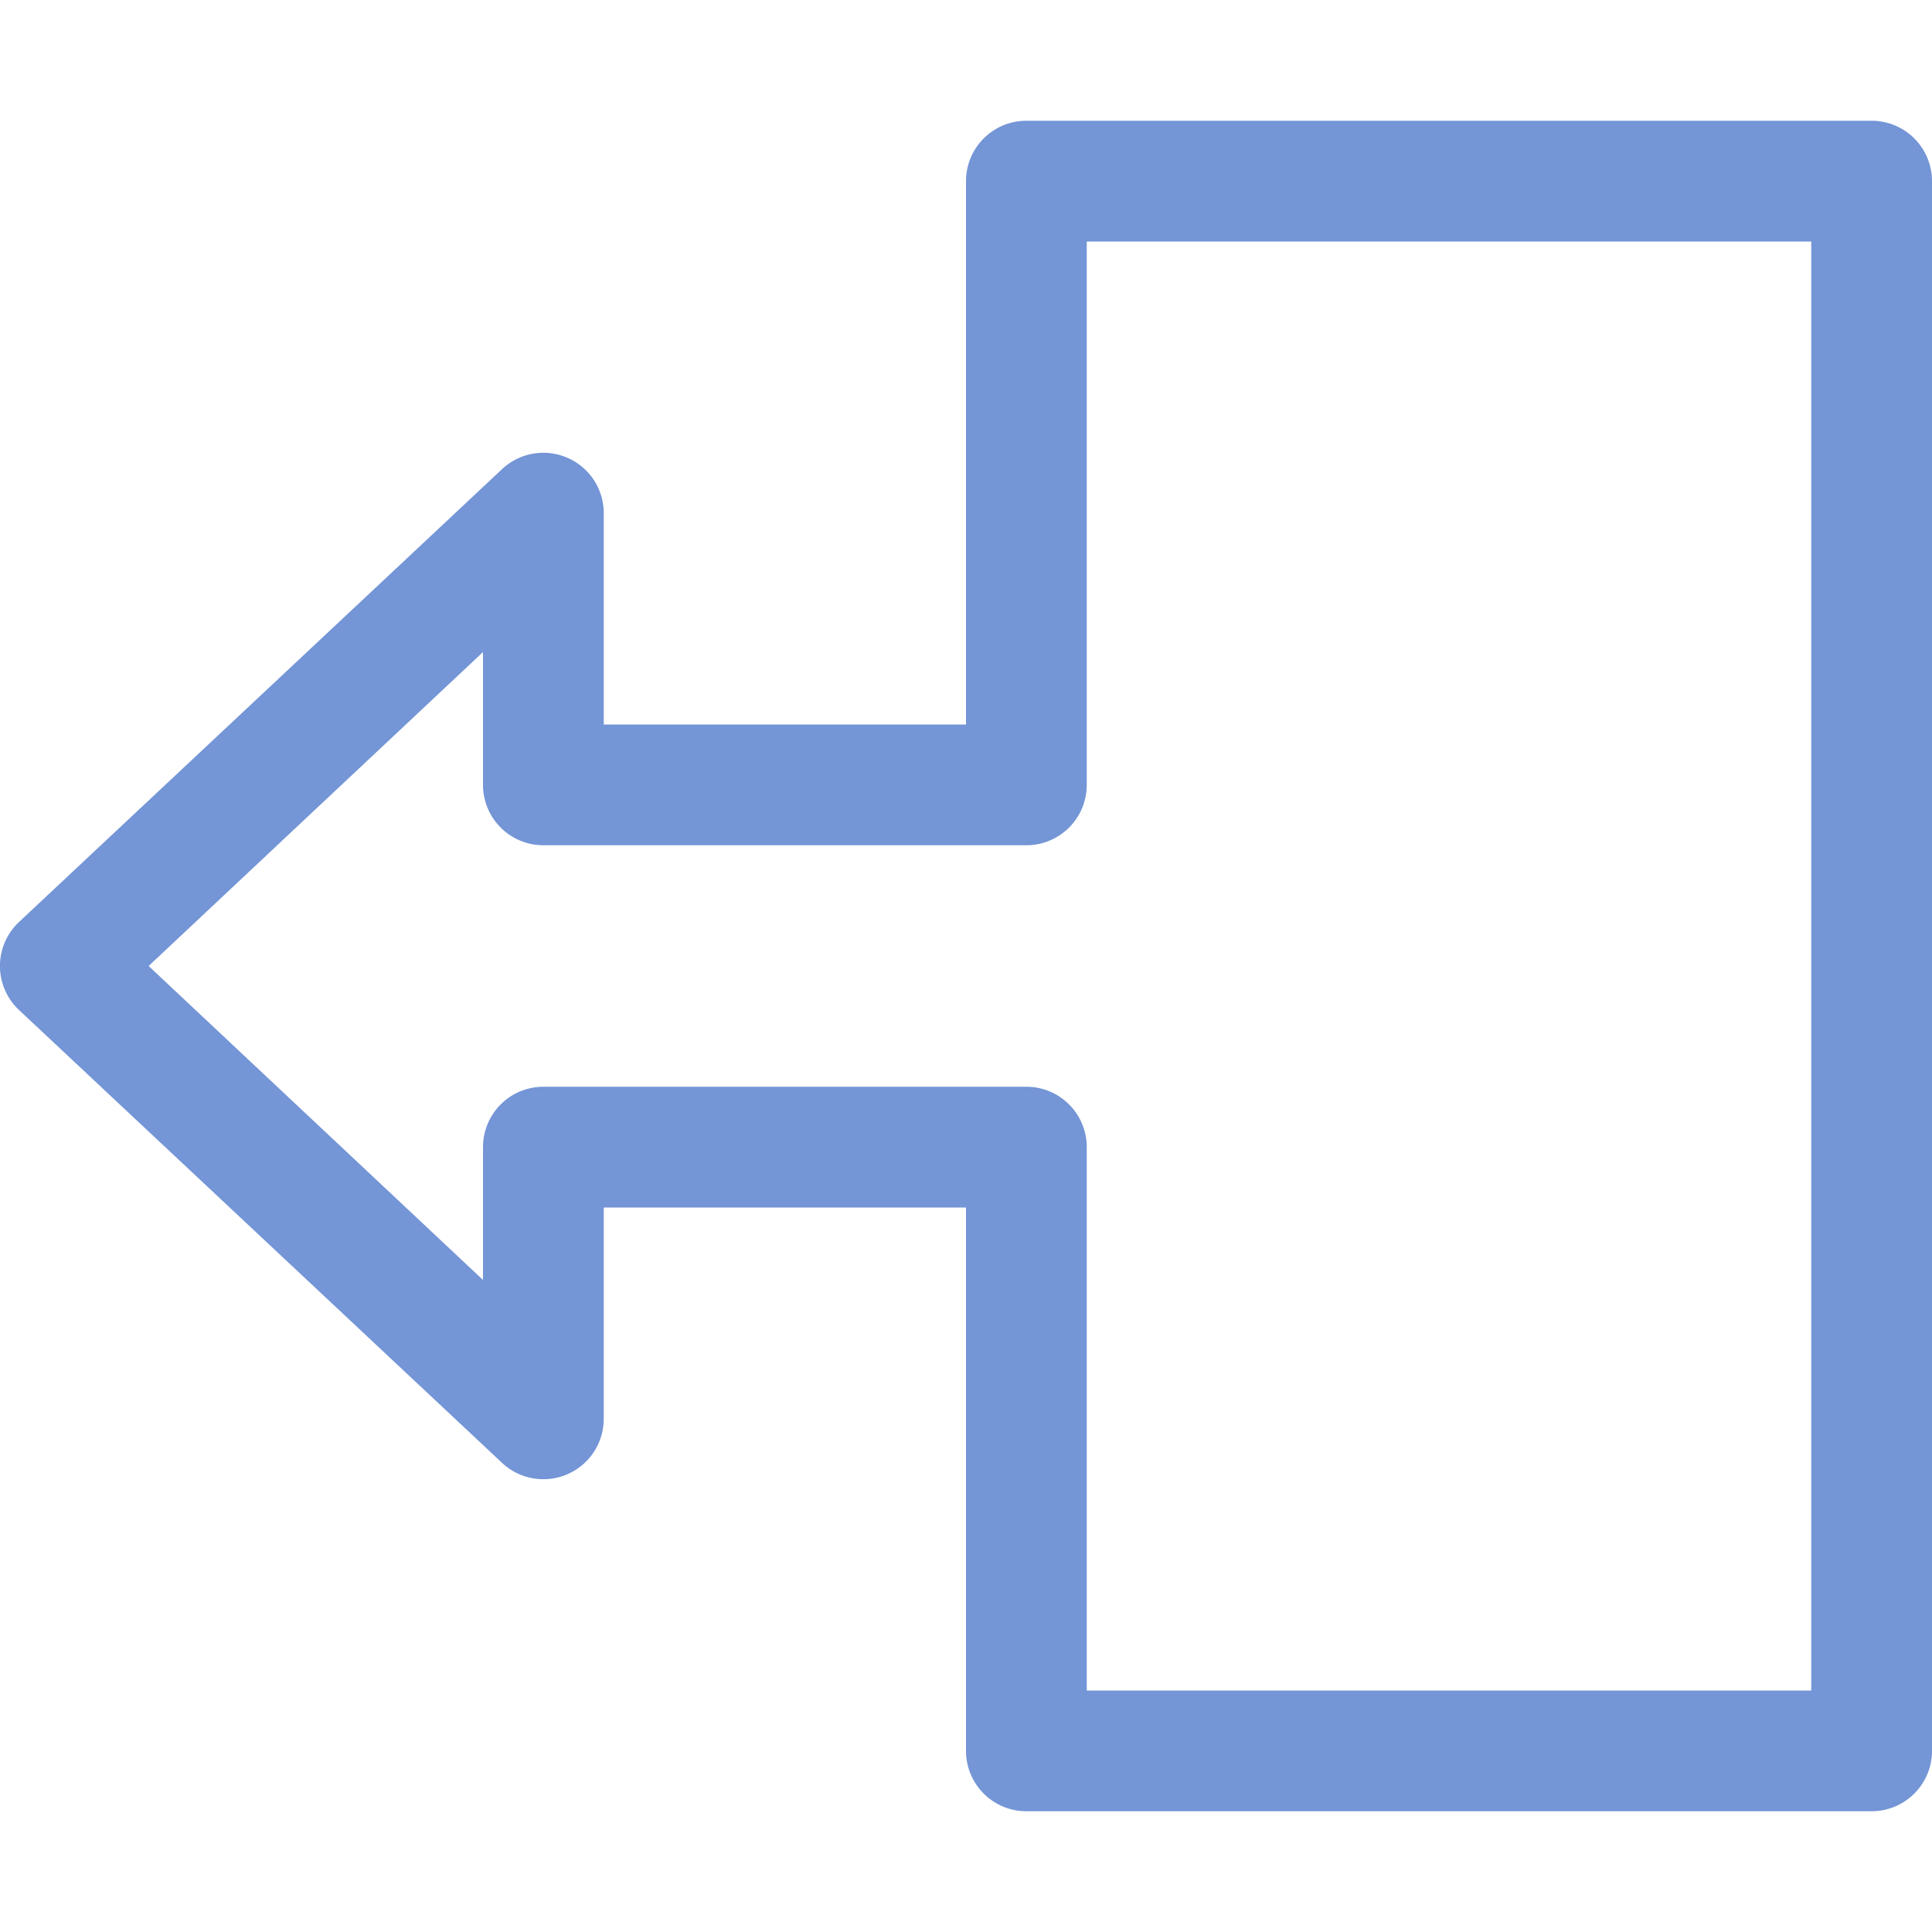 <svg xmlns="http://www.w3.org/2000/svg" viewBox="0 0 16 16"><defs><style type="text/css">.skinbase80{fill:#517bcc;fill-opacity:0.8;}</style></defs><title>箭头总汇-左箭头标注</title><path class="skinbase80" d="M8,6H5V4.25a.5.5,0,0,0-.842-.365l-4,3.75a.5.5,0,0,0,0,.73l4,3.75A.5.5,0,0,0,5,11.75V10H8v4.5a.5.5,0,0,0,.5.5h7a.5.5,0,0,0,.5-.5V1.5a.5.5,0,0,0-.5-.5h-7a.5.5,0,0,0-.5.5ZM9,2h6V14H9V9.5A.5.5,0,0,0,8.5,9h-4a.5.5,0,0,0-.5.5v1.1L1.231,8,4,5.4V6.5a.5.5,0,0,0,.5.5h4A.5.5,0,0,0,9,6.5Z"/></svg>